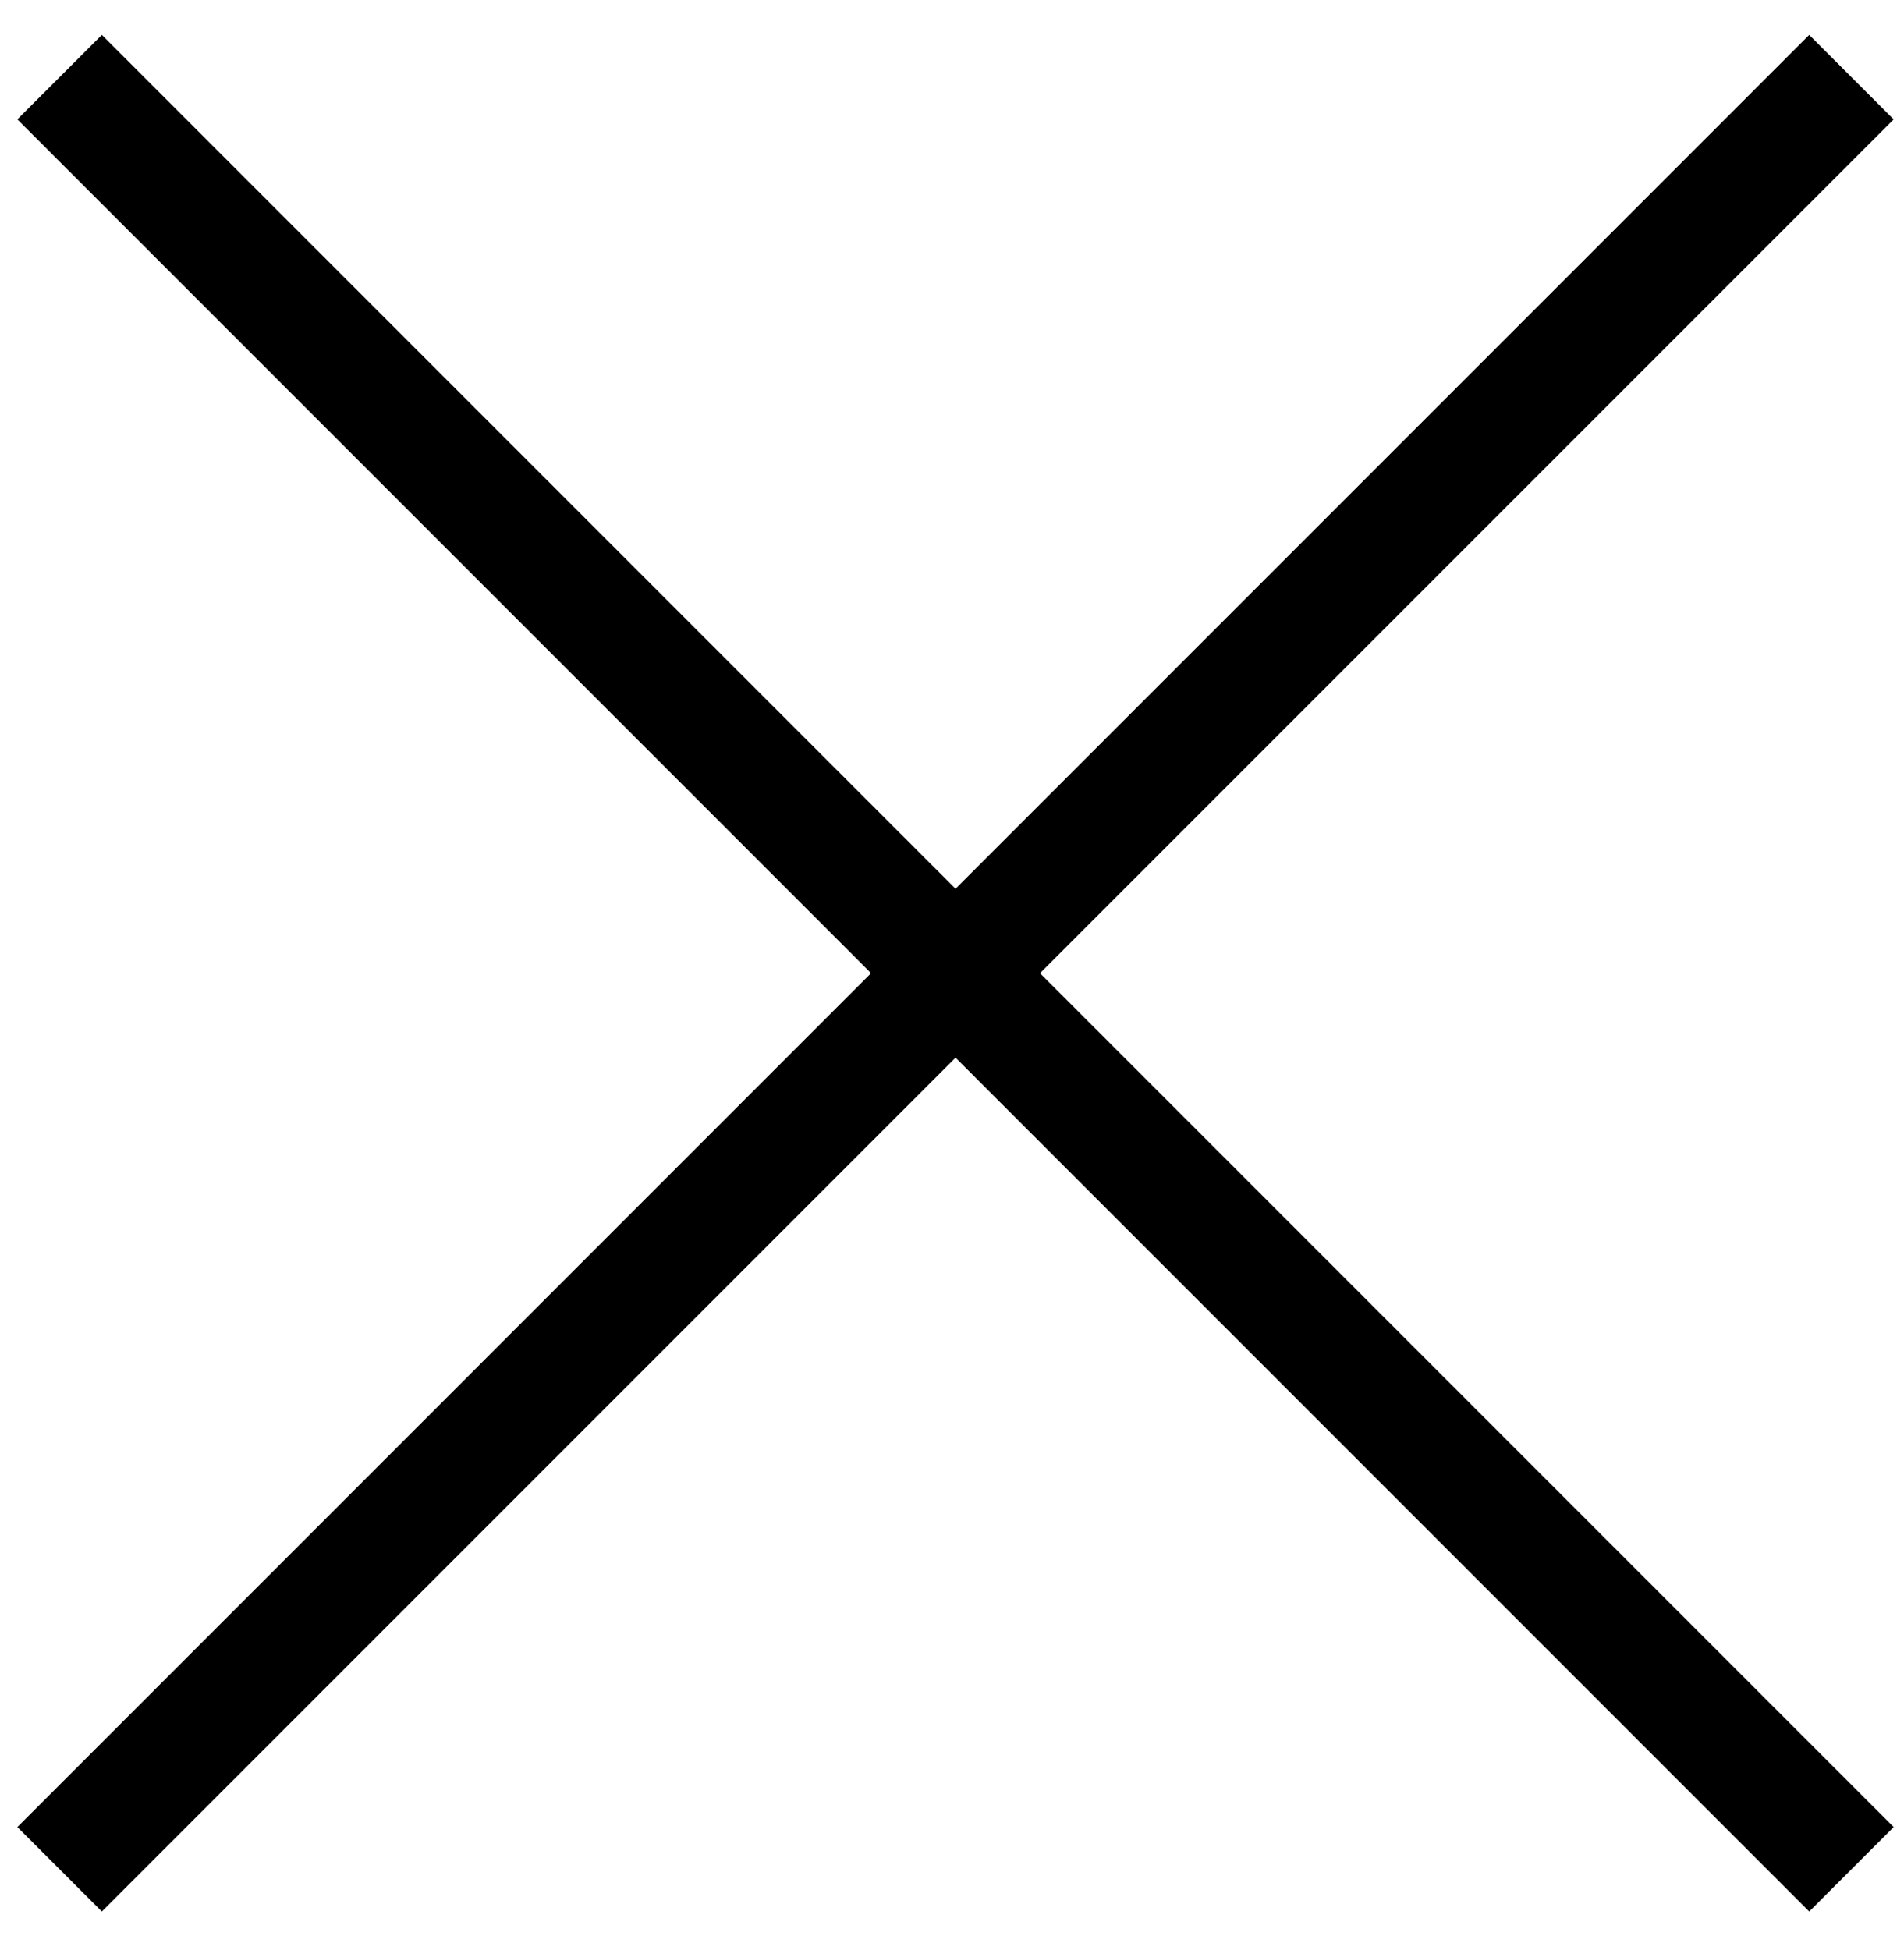 <?xml version="1.0" encoding="UTF-8"?> <svg xmlns="http://www.w3.org/2000/svg" width="42" height="43" viewBox="0 0 42 43" fill="none"> <path fill-rule="evenodd" clip-rule="evenodd" d="M19.214 21.464L0.383 40.296L2.246 42.159L21.078 23.327L39.909 42.159L41.773 40.296L22.941 21.464L41.772 2.633L39.909 0.77L21.078 19.601L2.247 0.77L0.383 2.633L19.214 21.464Z" fill="black"></path> </svg> 